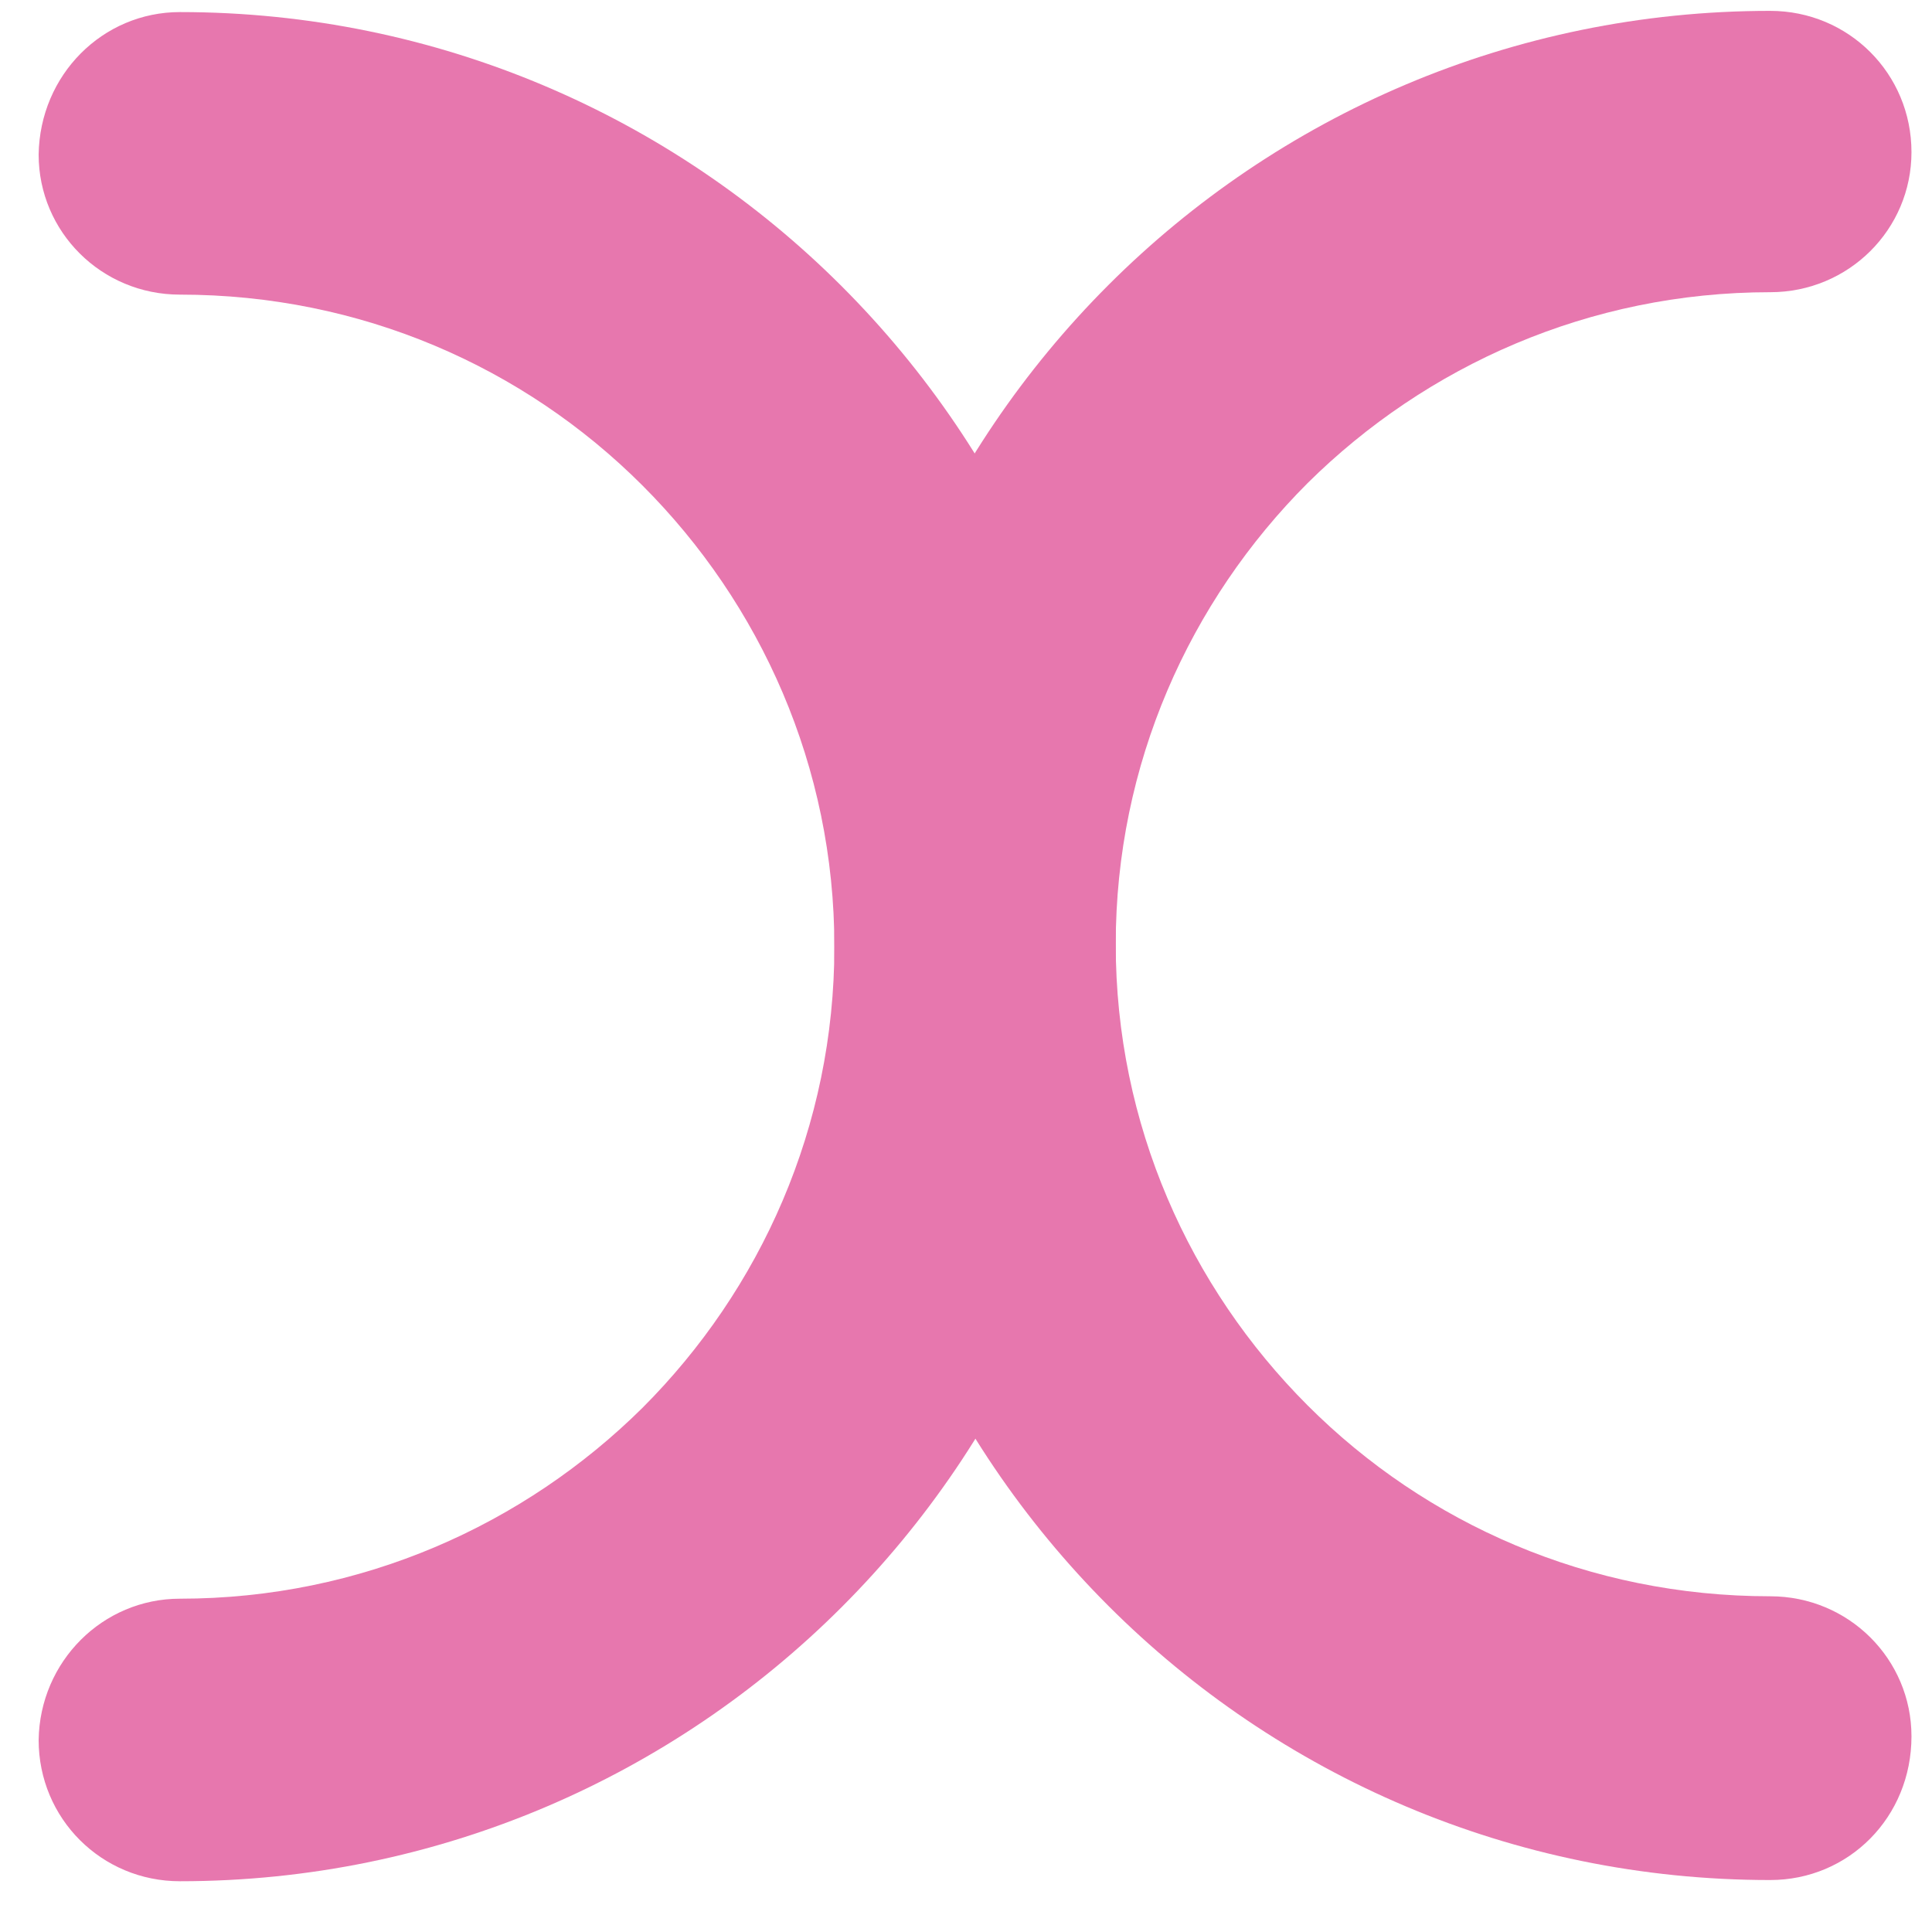 <?xml version="1.0" encoding="utf-8"?>
<!-- Generator: Adobe Illustrator 22.0.1, SVG Export Plug-In . SVG Version: 6.00 Build 0)  -->
<svg version="1.1" id="Layer_1" xmlns="http://www.w3.org/2000/svg" xmlns:xlink="http://www.w3.org/1999/xlink" x="0px" y="0px"
	 viewBox="0 0 160 158" style="enable-background:new 0 0 160 158;" xml:space="preserve">
<style type="text/css">
	.st0{fill:#E777AE;}
</style>
<path class="st0" d="M146.6,155.7c-21.4,0-40.8-8.7-54.8-22.7c-14-14-22.7-33.3-22.7-54.7c0-21.4,8.7-40.7,22.7-54.7
	c14-14,33.4-22.7,54.8-22.7c6.5,0,11.7,5.2,11.7,11.7c0,6.4-5.2,11.6-11.7,11.6l0,0c-15,0-28.5,6.1-38.3,15.8
	c-9.8,9.8-15.9,23.3-15.9,38.2c0,14.9,6.1,28.4,15.9,38.2c9.8,9.8,23.3,15.8,38.3,15.8c6.5,0,11.7,5.2,11.7,11.6
	C158.3,150.5,153.1,155.7,146.6,155.7L146.6,155.7z"/>
<path class="st0" d="M14.9,132.4c15,0,28.5-6.1,38.3-15.8c9.8-9.8,15.9-23.3,15.9-38.2c0-14.9-6.1-28.4-15.9-38.2
	c-9.8-9.8-23.3-15.8-38.3-15.8l0,0c-6.5,0-11.7-5.2-11.7-11.6C3.3,6.2,8.5,1,14.9,1c21.4,0,40.8,8.7,54.8,22.7
	c14,14,22.7,33.3,22.7,54.7c0,21.4-8.7,40.7-22.7,54.7c-14,14-33.4,22.7-54.8,22.7l0,0c-6.5,0-11.7-5.2-11.7-11.7
	C3.3,137.6,8.5,132.4,14.9,132.4L14.9,132.4z"/>
</svg>

